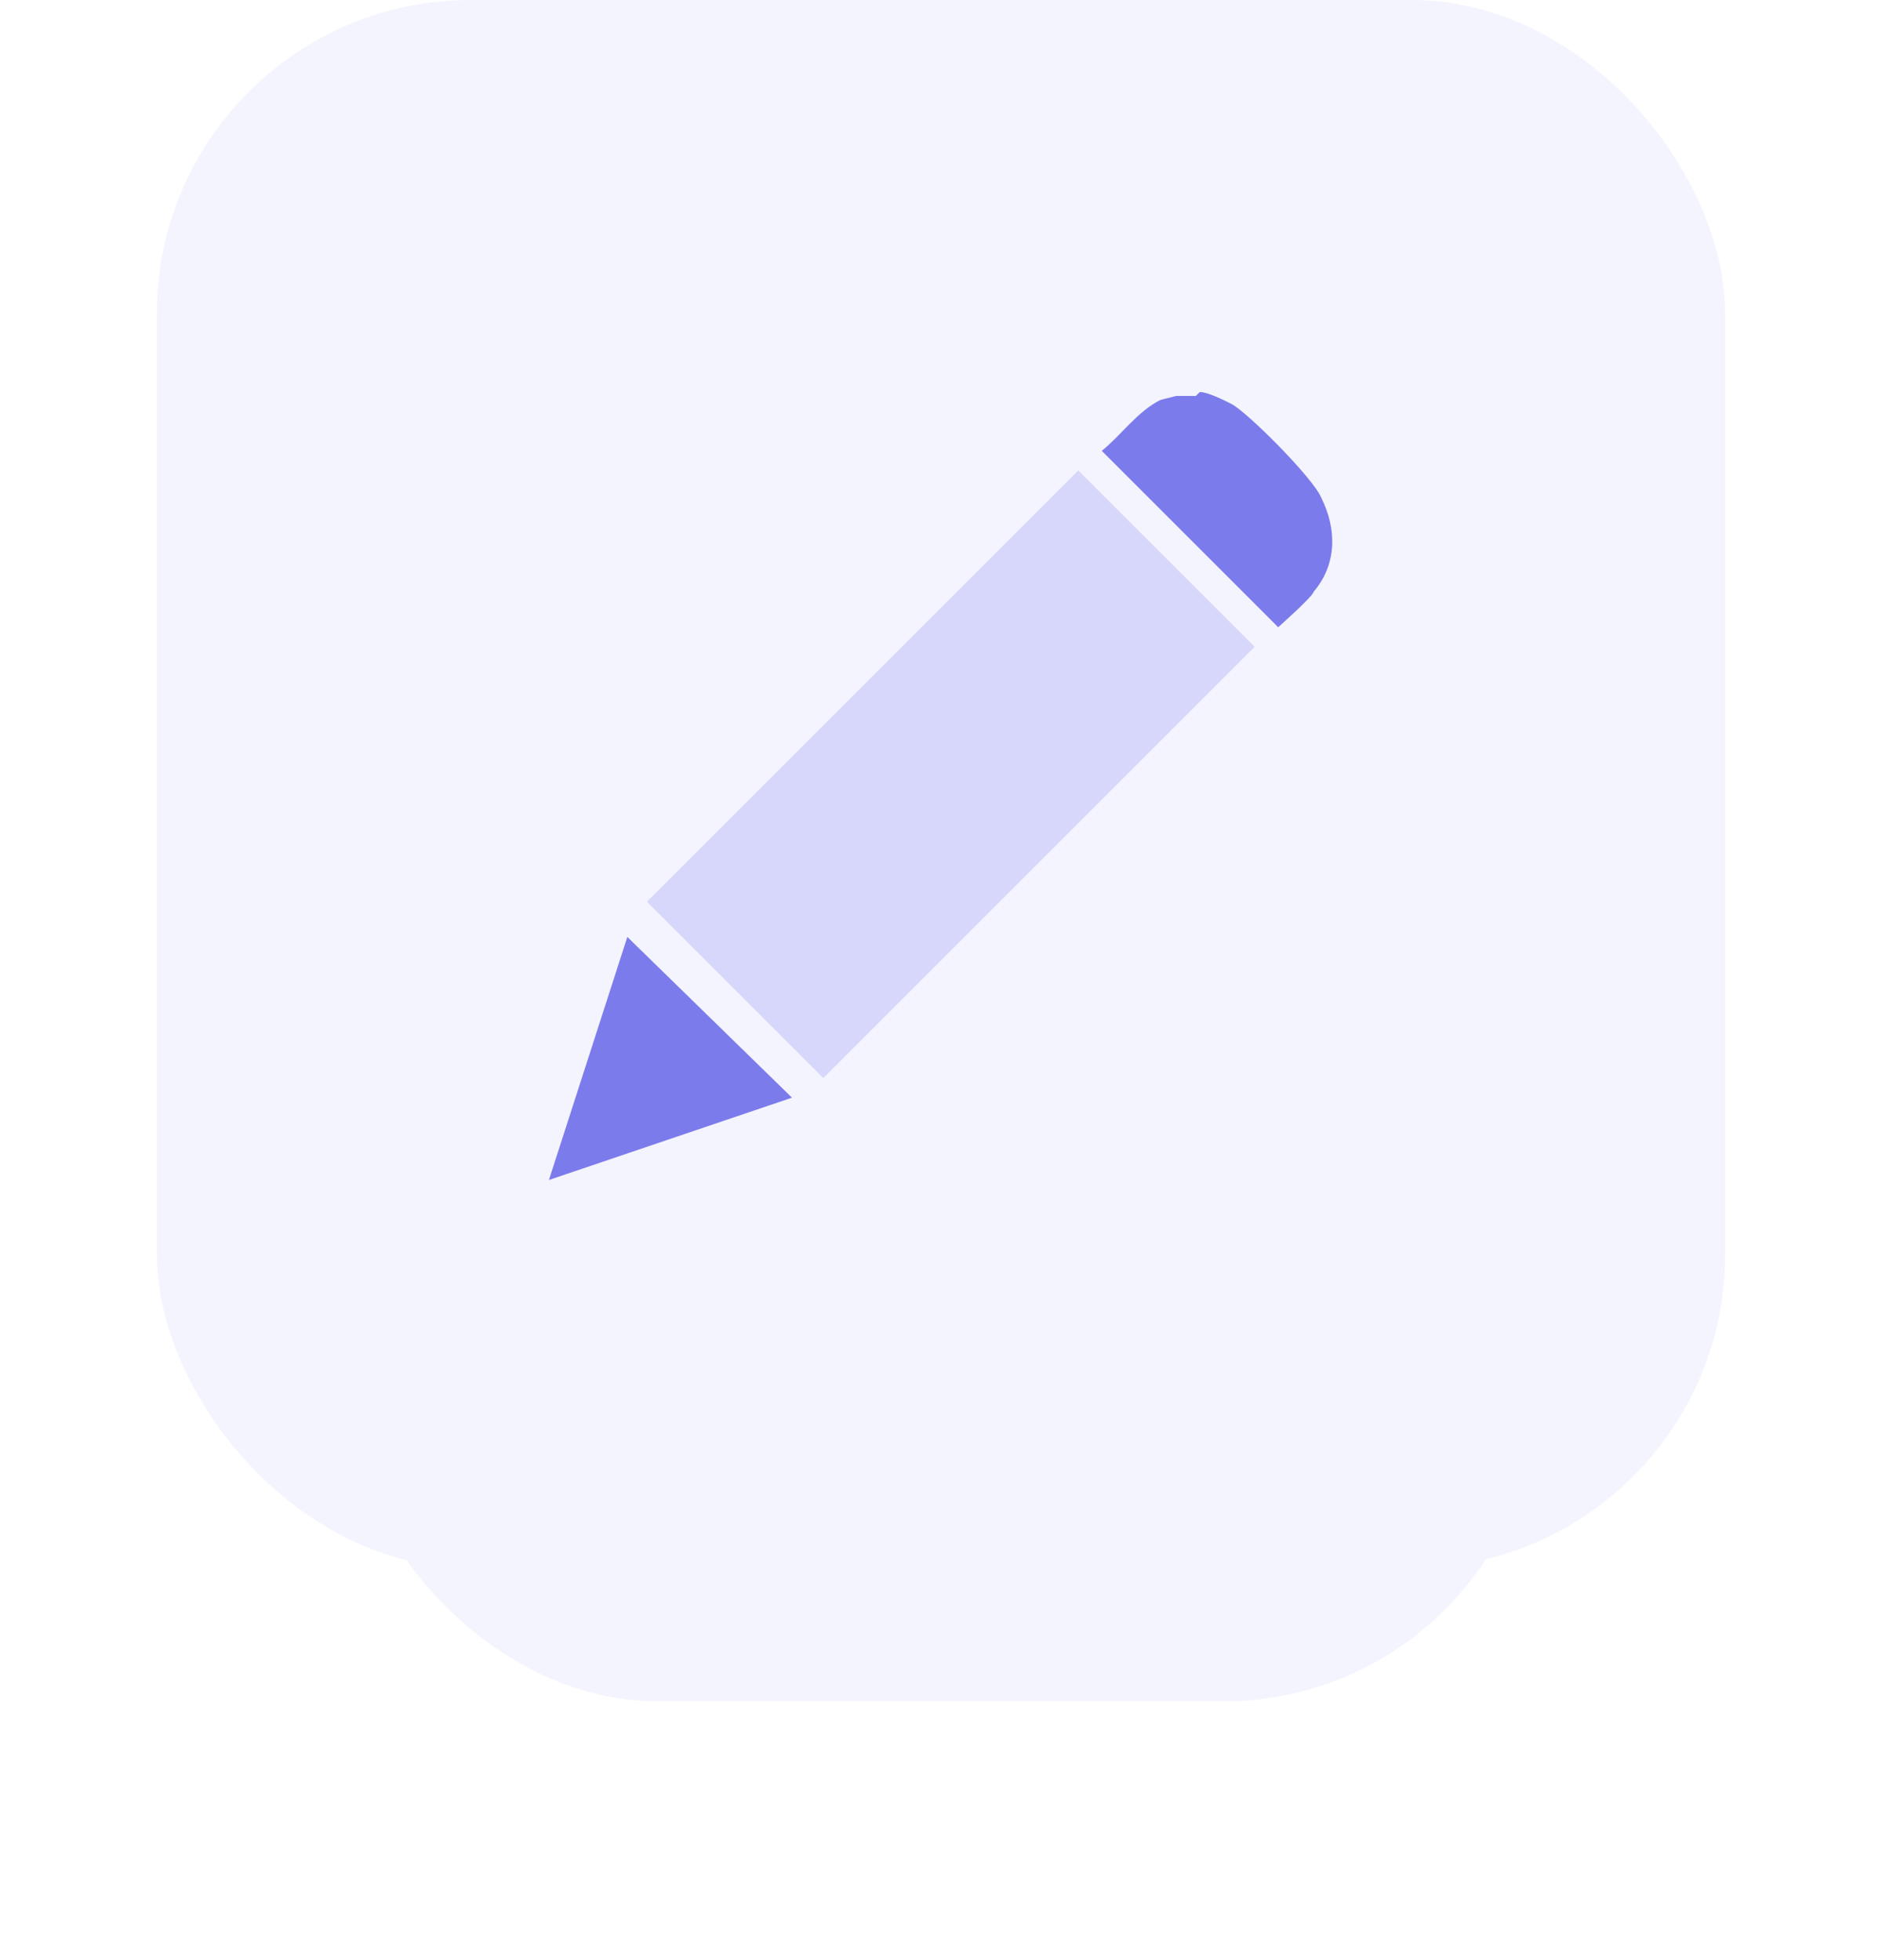 <?xml version="1.0" encoding="UTF-8"?>
<svg id="Layer_1" xmlns="http://www.w3.org/2000/svg" xmlns:xlink="http://www.w3.org/1999/xlink" version="1.1" viewBox="0 0 48 50">
  <!-- Generator: Adobe Illustrator 29.1.0, SVG Export Plug-In . SVG Version: 2.1.0 Build 142)  -->
  <defs>
    <style>
      .st0 {
        filter: url(#drop-shadow-1);
      }

      .st1 {
        fill: #d7d7fb;
      }

      .st2 {
        fill: #7c7bec;
      }

      .st3 {
        fill: #f4f4ff;
      }
    </style>
    <filter id="drop-shadow-1" x="0" y="-2" width="48" height="54" filterUnits="userSpaceOnUse">
      <feOffset dx="0" dy="5.4"/>
      <feGaussianBlur result="blur" stdDeviation="2.7"/>
      <feFlood flood-color="#4a4ad2" flood-opacity=".2"/>
      <feComposite in2="blur" operator="in"/>
      <feComposite in="SourceGraphic"/>
    </filter>
  </defs>
  <g class="st0">
    <rect class="st3" x="8.8" y="1.2" width="30.4" height="36.8" rx="8" ry="8"/>
  </g>
  <rect class="st3" x="4" y="0" width="40" height="40" rx="8" ry="8"/>
  <path class="st2" d="M30.6,10c.2,0,.6.2.8.3.4.2,2.1,1.9,2.3,2.4.4.8.4,1.7-.2,2.4,0,.1-.9.9-.9.9l-4.5-4.5c.5-.4.9-1,1.5-1.3,0,0,.4-.1.4-.1.1,0,.4,0,.5,0h0Z"/>
  <path class="st1" d="M27.5,12l4.5,4.5-11,11-4.5-4.5,11-11Z"/>
  <path class="st2" d="M20.2,28l-6.2,2.1,2-6.2,4.2,4.1Z"/>
</svg>